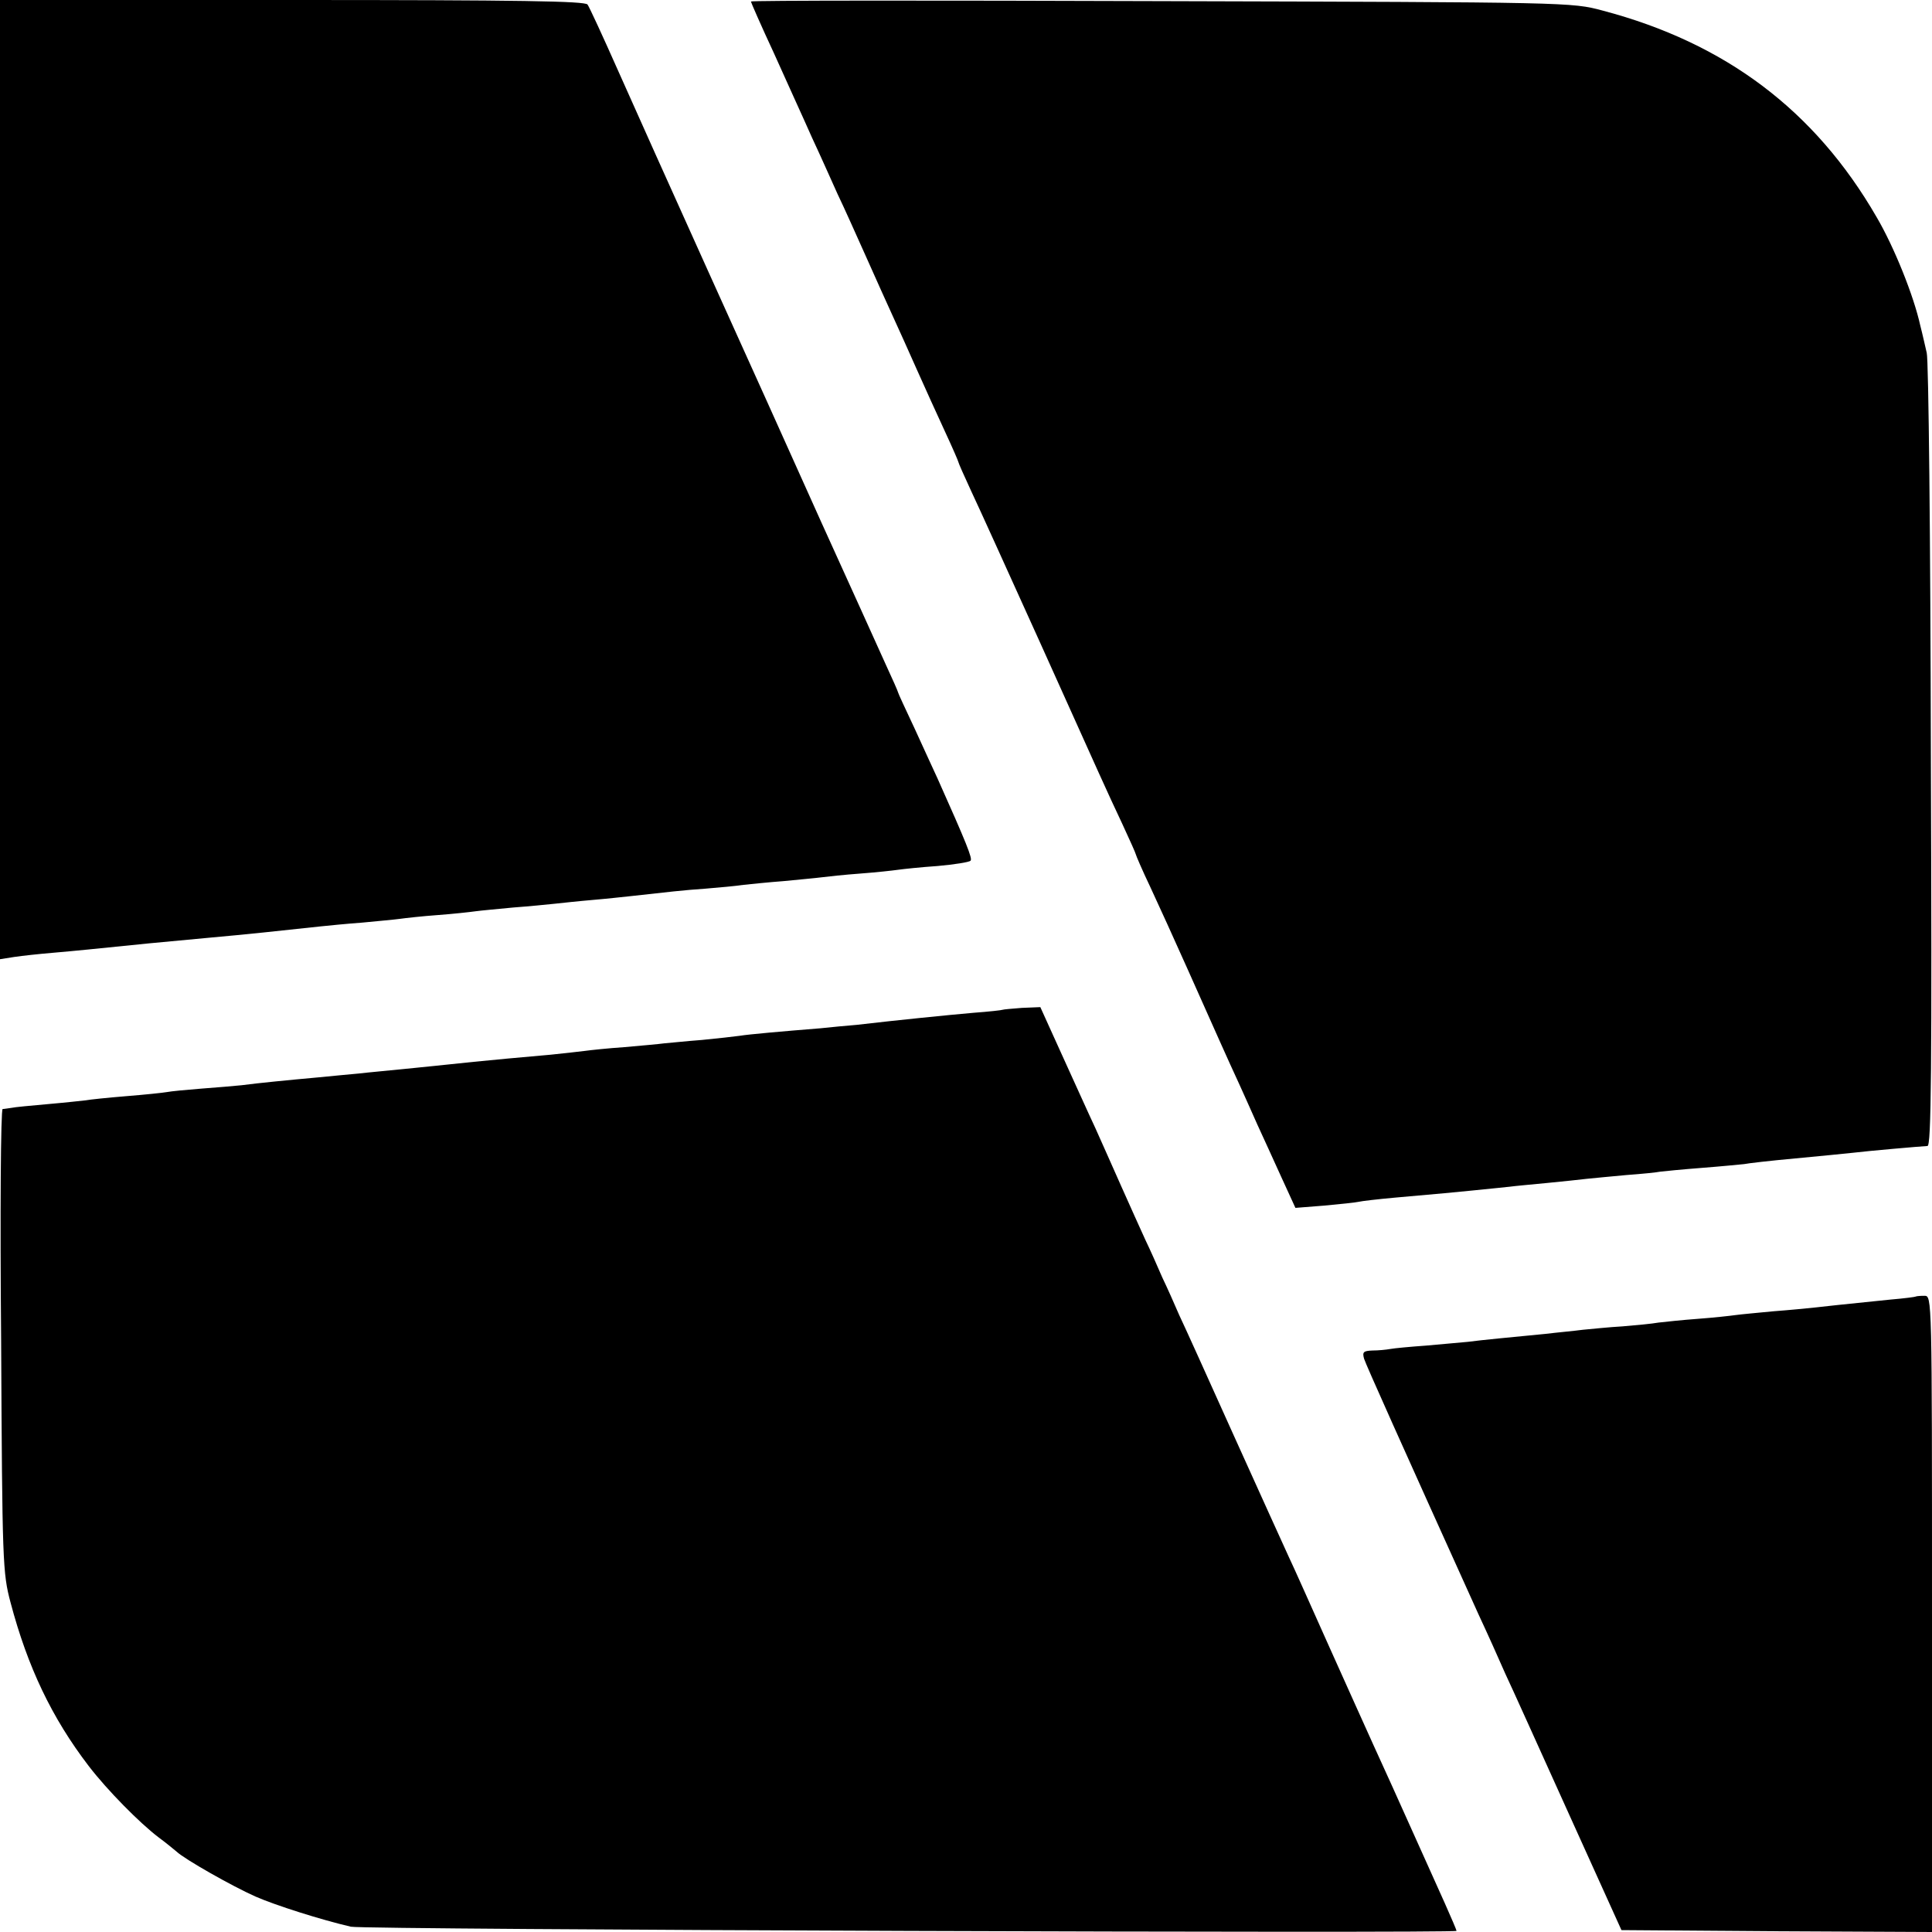 <?xml version="1.0" standalone="no"?>
<!DOCTYPE svg PUBLIC "-//W3C//DTD SVG 20010904//EN"
 "http://www.w3.org/TR/2001/REC-SVG-20010904/DTD/svg10.dtd">
<svg version="1.0" xmlns="http://www.w3.org/2000/svg"
 width="512pt" height="512pt" viewBox="0 0 512 512"
 preserveAspectRatio="xMidYMid meet">
<g transform="translate(0,512) scale(0.1,-0.1)"
fill="#000000" stroke="none">
<path d="M0 3849 l0 -1271 38 6 c20 3 66 8 102 11 69 6 97 9 255 25 55 5 127
12 160 15 101 9 184 18 295 30 19 2 69 7 110 10 41 4 86 8 100 10 14 2 59 7
100 10 41 3 86 8 100 10 14 2 59 6 100 10 41 3 91 8 110 10 19 2 64 7 100 10
36 3 81 8 100 10 99 11 141 16 200 20 36 3 81 7 100 10 19 2 67 7 107 10 40 4
85 8 100 10 15 2 62 7 103 10 41 3 86 8 100 10 14 2 61 7 105 10 44 4 83 10
87 14 6 5 -11 47 -87 217 -10 21 -37 81 -61 133 -24 51 -44 94 -44 96 0 2 -15
36 -34 77 -18 40 -94 208 -169 373 -74 165 -210 467 -302 670 -92 204 -199
442 -238 530 -39 88 -75 166 -80 173 -7 9 -176 12 -783 12 l-774 0 0 -1271z"/>
<path d="M1990 5116 c0 -2 27 -64 61 -137 33 -74 79 -174 101 -224 23 -49 53
-117 68 -150 16 -33 49 -107 75 -165 26 -58 58 -130 72 -160 14 -30 42 -93 63
-140 21 -47 54 -120 74 -163 20 -43 36 -80 36 -82 0 -2 15 -36 34 -77 19 -40
100 -219 181 -398 173 -384 172 -383 219 -483 20 -43 36 -79 36 -81 0 -2 17
-42 39 -88 21 -45 66 -144 99 -218 71 -159 105 -236 137 -305 12 -27 34 -75
47 -105 14 -30 42 -92 63 -138 l38 -83 76 6 c42 4 83 8 91 10 8 2 51 7 95 11
102 9 151 13 305 29 14 2 59 6 100 10 41 4 89 9 105 11 17 2 64 6 105 10 41 3
81 7 90 9 8 1 58 6 110 10 52 4 102 9 112 10 9 2 69 9 135 15 65 6 134 13 153
15 41 5 179 17 198 18 10 0 12 197 9 1036 -1 570 -6 1050 -11 1066 -4 17 -11
49 -17 72 -17 78 -69 208 -116 288 -163 282 -400 461 -726 547 -82 22 -87 22
-1169 25 -599 2 -1088 2 -1088 -1z"/>
<path d="M2657 2444 c-1 -1 -36 -5 -77 -8 -69 -6 -198 -19 -310 -32 -25 -2
-67 -6 -95 -9 -100 -8 -191 -16 -215 -20 -14 -2 -59 -7 -100 -11 -41 -3 -86
-8 -100 -9 -14 -2 -61 -6 -105 -10 -44 -3 -91 -8 -105 -10 -14 -2 -54 -6 -90
-10 -90 -8 -146 -13 -205 -19 -27 -3 -97 -10 -155 -16 -58 -6 -125 -12 -150
-15 -25 -2 -72 -7 -105 -10 -77 -7 -160 -15 -205 -21 -19 -2 -67 -6 -107 -9
-39 -3 -80 -7 -90 -9 -11 -2 -59 -7 -109 -11 -49 -4 -97 -9 -107 -11 -9 -1
-54 -6 -100 -10 -45 -4 -89 -8 -97 -10 -8 -1 -19 -3 -23 -3 -5 -1 -7 -277 -4
-613 3 -590 4 -616 25 -695 45 -170 109 -305 207 -433 49 -64 135 -151 185
-189 19 -14 41 -32 48 -38 21 -20 148 -92 209 -119 52 -23 175 -62 253 -80 34
-8 2930 -18 2930 -11 0 2 -14 35 -31 73 -17 38 -39 87 -49 109 -83 185 -112
249 -140 310 -18 39 -70 156 -117 260 -47 105 -95 213 -108 240 -13 28 -78
172 -145 320 -67 149 -132 293 -145 320 -12 28 -32 73 -45 100 -12 28 -32 73
-45 100 -13 28 -41 91 -63 140 -22 50 -53 119 -69 155 -17 36 -56 123 -88 193
l-58 128 -49 -2 c-26 -2 -49 -4 -51 -5z"/>
<path d="M5077 1684 c-1 -1 -31 -5 -67 -8 -146 -15 -166 -17 -200 -21 -19 -2
-69 -7 -110 -10 -41 -4 -86 -8 -100 -10 -14 -2 -59 -7 -100 -10 -41 -3 -88 -8
-105 -10 -16 -3 -59 -7 -95 -10 -36 -2 -83 -7 -105 -9 -22 -3 -67 -7 -100 -11
-93 -9 -167 -16 -205 -21 -19 -2 -69 -6 -111 -10 -42 -3 -85 -7 -95 -9 -11 -2
-32 -4 -47 -4 -24 -1 -27 -4 -22 -22 6 -18 96 -219 304 -679 22 -47 53 -116
70 -155 18 -38 94 -207 170 -375 l138 -305 412 -3 411 -2 0 843 c0 843 0 843
-20 843 -12 0 -22 -1 -23 -2z"/>
</g>
</svg>
